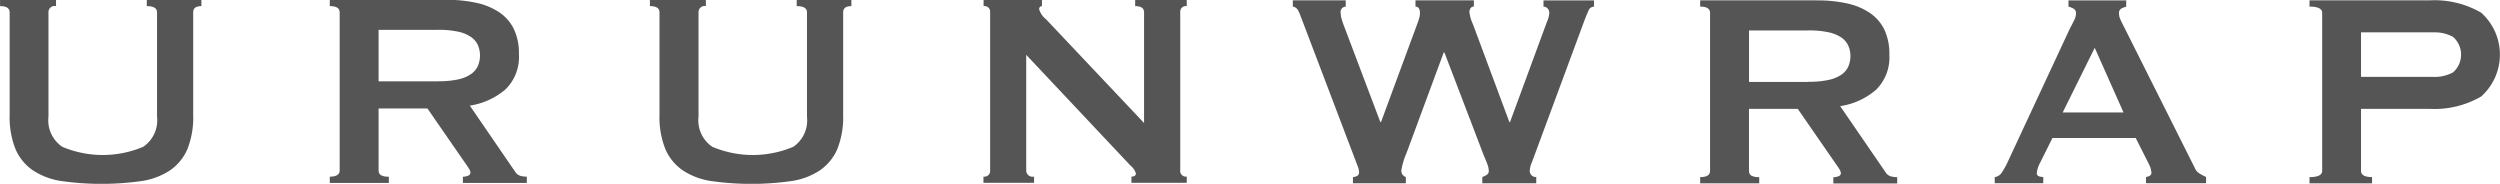 <svg xmlns="http://www.w3.org/2000/svg" width="136" height="10" viewBox="0 0 136 10">
  <defs>
    <style>
      .cls-1 {
        fill: #555;
        fill-rule: evenodd;
      }
    </style>
  </defs>
  <path id="siteid.svg" class="cls-1" d="M53.045,46.333a0.334,0.334,0,0,0-.408.34V52.35a1.739,1.739,0,0,0,.753,1.637,5.665,5.665,0,0,0,4.4,0,1.739,1.739,0,0,0,.753-1.637V46.673c0-.228-0.186-0.34-0.558-0.34V45.992h2.971v0.341c-0.3,0-.446.112-0.446,0.34v5.582A4.675,4.675,0,0,1,60.2,54.1a2.684,2.684,0,0,1-.948,1.164,3.8,3.8,0,0,1-1.569.587,15.553,15.553,0,0,1-4.327,0,3.82,3.82,0,0,1-1.569-.587,2.683,2.683,0,0,1-.948-1.164,4.679,4.679,0,0,1-.314-1.846V46.673c0-.228-0.176-0.34-0.522-0.34V45.992h3.045v0.341Zm21.245-.341a7.442,7.442,0,0,1,1.616.16,3.638,3.638,0,0,1,1.245.511,2.338,2.338,0,0,1,.8.91,3.039,3.039,0,0,1,.278,1.37,2.458,2.458,0,0,1-.724,1.913,3.866,3.866,0,0,1-1.948.889l2.47,3.6a0.5,0.5,0,0,0,.305.227,1.508,1.508,0,0,0,.326.039v0.34H75.182v-0.34a0.662,0.662,0,0,0,.289-0.058,0.17,0.17,0,0,0,.121-0.15,0.427,0.427,0,0,0-.076-0.219c-0.049-.081-0.122-0.193-0.221-0.331L73.252,51.9H70.595v3.369a0.294,0.294,0,0,0,.122.257,0.807,0.807,0,0,0,.435.084v0.34H67.94v-0.34c0.358,0,.538-0.114.538-0.341V46.673c0-.23-0.18-0.34-0.538-0.34V45.992H74.29ZM73.808,50.42a5.008,5.008,0,0,0,1.114-.1,1.953,1.953,0,0,0,.706-0.293A1.083,1.083,0,0,0,76,49.578a1.45,1.45,0,0,0,0-1.117,1.089,1.089,0,0,0-.372-0.445,1.951,1.951,0,0,0-.706-0.293,5.011,5.011,0,0,0-1.114-.1H70.595v2.8h3.213Zm14.6-4.087a0.334,0.334,0,0,0-.408.34V52.35a1.736,1.736,0,0,0,.753,1.637,5.664,5.664,0,0,0,4.4,0A1.738,1.738,0,0,0,93.9,52.35V46.673c0-.228-0.183-0.34-0.558-0.34V45.992h2.974v0.341c-0.3,0-.448.112-0.448,0.34v5.582a4.7,4.7,0,0,1-.314,1.846,2.7,2.7,0,0,1-.949,1.164,3.812,3.812,0,0,1-1.569.587,15.554,15.554,0,0,1-4.327,0,3.8,3.8,0,0,1-1.569-.587,2.692,2.692,0,0,1-.948-1.164,4.671,4.671,0,0,1-.316-1.846V46.673c0-.228-0.174-0.34-0.52-0.34V45.992H88.4v0.341Zm15.1,9.273a0.308,0.308,0,0,0,.355-0.341V46.673a0.307,0.307,0,0,0-.355-0.34V45.992h3.175v0.341a0.153,0.153,0,0,0-.148.189,1.116,1.116,0,0,0,.372.529l5.33,5.639V46.673c0-.228-0.161-0.34-0.483-0.34V45.992h2.805v0.341a0.307,0.307,0,0,0-.354.34v8.592a0.308,0.308,0,0,0,.354.341v0.34h-3.009v-0.34c0.16,0,.242-0.058.242-0.171a0.881,0.881,0,0,0-.3-0.434l-5.666-6.019v6.283a0.345,0.345,0,0,0,.428.341v0.34H103.5v-0.34Zm19.706-9.245a0.288,0.288,0,0,0-.279.359,1.116,1.116,0,0,0,.028.228,3.887,3.887,0,0,0,.139.434l1.989,5.26h0.035l1.971-5.336c0.06-.165.1-0.287,0.121-0.37a1.18,1.18,0,0,0,.027-0.218c0-.239-0.082-0.359-0.243-0.359v-0.34h3.176v0.34a0.2,0.2,0,0,0-.185.094,0.378,0.378,0,0,0-.056.208,2.045,2.045,0,0,0,.186.644l1.987,5.336h0.035l2.007-5.45a1.258,1.258,0,0,0,.13-0.511,0.327,0.327,0,0,0-.092-0.218,0.288,0.288,0,0,0-.224-0.1v-0.34h2.749v0.34a0.329,0.329,0,0,0-.307.227q-0.1.227-.231,0.568L133.5,54.385q-0.109.3-.2,0.53a1.179,1.179,0,0,0-.081.379,0.34,0.34,0,0,0,.092.236,0.333,0.333,0,0,0,.261.1v0.34h-2.935v-0.34a1.191,1.191,0,0,0,.233-0.114,0.233,0.233,0,0,0,.12-0.208,1.064,1.064,0,0,0-.065-0.34c-0.044-.126-0.115-0.3-0.214-0.53l-2.135-5.583h-0.038l-2.023,5.469a3.934,3.934,0,0,0-.279.927,0.352,0.352,0,0,0,.242.379v0.34H123.6v-0.34a0.48,0.48,0,0,0,.22-0.057,0.2,0.2,0,0,0,.112-0.189,0.878,0.878,0,0,0-.065-0.32c-0.044-.116-0.09-0.235-0.137-0.361l-2.972-7.816a2.049,2.049,0,0,0-.16-0.351,0.384,0.384,0,0,0-.269-0.179v-0.34h2.879v0.34Zm25.628-.34a7.426,7.426,0,0,1,1.617.16,3.582,3.582,0,0,1,1.244.511,2.344,2.344,0,0,1,.8.908,3.057,3.057,0,0,1,.278,1.371,2.464,2.464,0,0,1-.725,1.913,3.854,3.854,0,0,1-1.95.889l2.47,3.6a0.5,0.5,0,0,0,.308.227,1.5,1.5,0,0,0,.324.039v0.34h-3.474v-0.34a0.679,0.679,0,0,0,.289-0.057,0.174,0.174,0,0,0,.121-0.151,0.441,0.441,0,0,0-.076-0.218c-0.046-.082-0.122-0.191-0.222-0.331L147.8,51.924h-2.655v3.37a0.293,0.293,0,0,0,.121.256,0.8,0.8,0,0,0,.436.085v0.34h-3.213v-0.34c0.36,0,.538-0.114.538-0.341V46.7c0-.227-0.178-0.341-0.538-0.341v-0.34h6.351Zm-0.482,4.427a4.986,4.986,0,0,0,1.114-.1,1.956,1.956,0,0,0,.707-0.292,1.088,1.088,0,0,0,.37-0.445,1.436,1.436,0,0,0,0-1.117,1.094,1.094,0,0,0-.37-0.445,1.99,1.99,0,0,0-.707-0.293,4.953,4.953,0,0,0-1.114-.1h-3.213v2.8h3.213Zm10.157,5.187a0.547,0.547,0,0,0,.381-0.247,4.549,4.549,0,0,0,.272-0.473l3.432-7.362c0.09-.165.165-0.316,0.233-0.454a0.85,0.85,0,0,0,.1-0.361,0.283,0.283,0,0,0-.13-0.265,1.041,1.041,0,0,0-.28-0.112V46.021h3.141v0.341a1.362,1.362,0,0,0-.261.1,0.277,0.277,0,0,0-.13.274,0.748,0.748,0,0,0,.065.3c0.042,0.1.108,0.234,0.194,0.4l3.863,7.7a0.646,0.646,0,0,0,.251.3,3.965,3.965,0,0,0,.361.19v0.34h-3.267v-0.34a0.436,0.436,0,0,0,.186-0.057,0.182,0.182,0,0,0,.11-0.171,1.181,1.181,0,0,0-.148-0.491l-0.706-1.4h-4.531l-0.669,1.342a1.6,1.6,0,0,0-.184.569c0,0.139.116,0.208,0.353,0.208v0.34h-2.639v-0.34Zm7-3.521L163.954,48.6l-1.744,3.519h3.307Zm10.12,3.861v-0.34c0.458,0,.689-0.114.689-0.341V46.7c0-.227-0.231-0.341-0.689-0.341v-0.34h6.538a5.065,5.065,0,0,1,2.8.671,3.058,3.058,0,0,1,0,4.56,5.061,5.061,0,0,1-2.8.672H178.44v3.37c0,0.227.2,0.341,0.6,0.341v0.34h-3.4Zm6.761-5.791a2.1,2.1,0,0,0,1.048-.247,1.284,1.284,0,0,0,0-1.93,2.094,2.094,0,0,0-1.048-.247H178.44v2.423H182.4Z" transform="translate(-50 -46)"/>
</svg>
